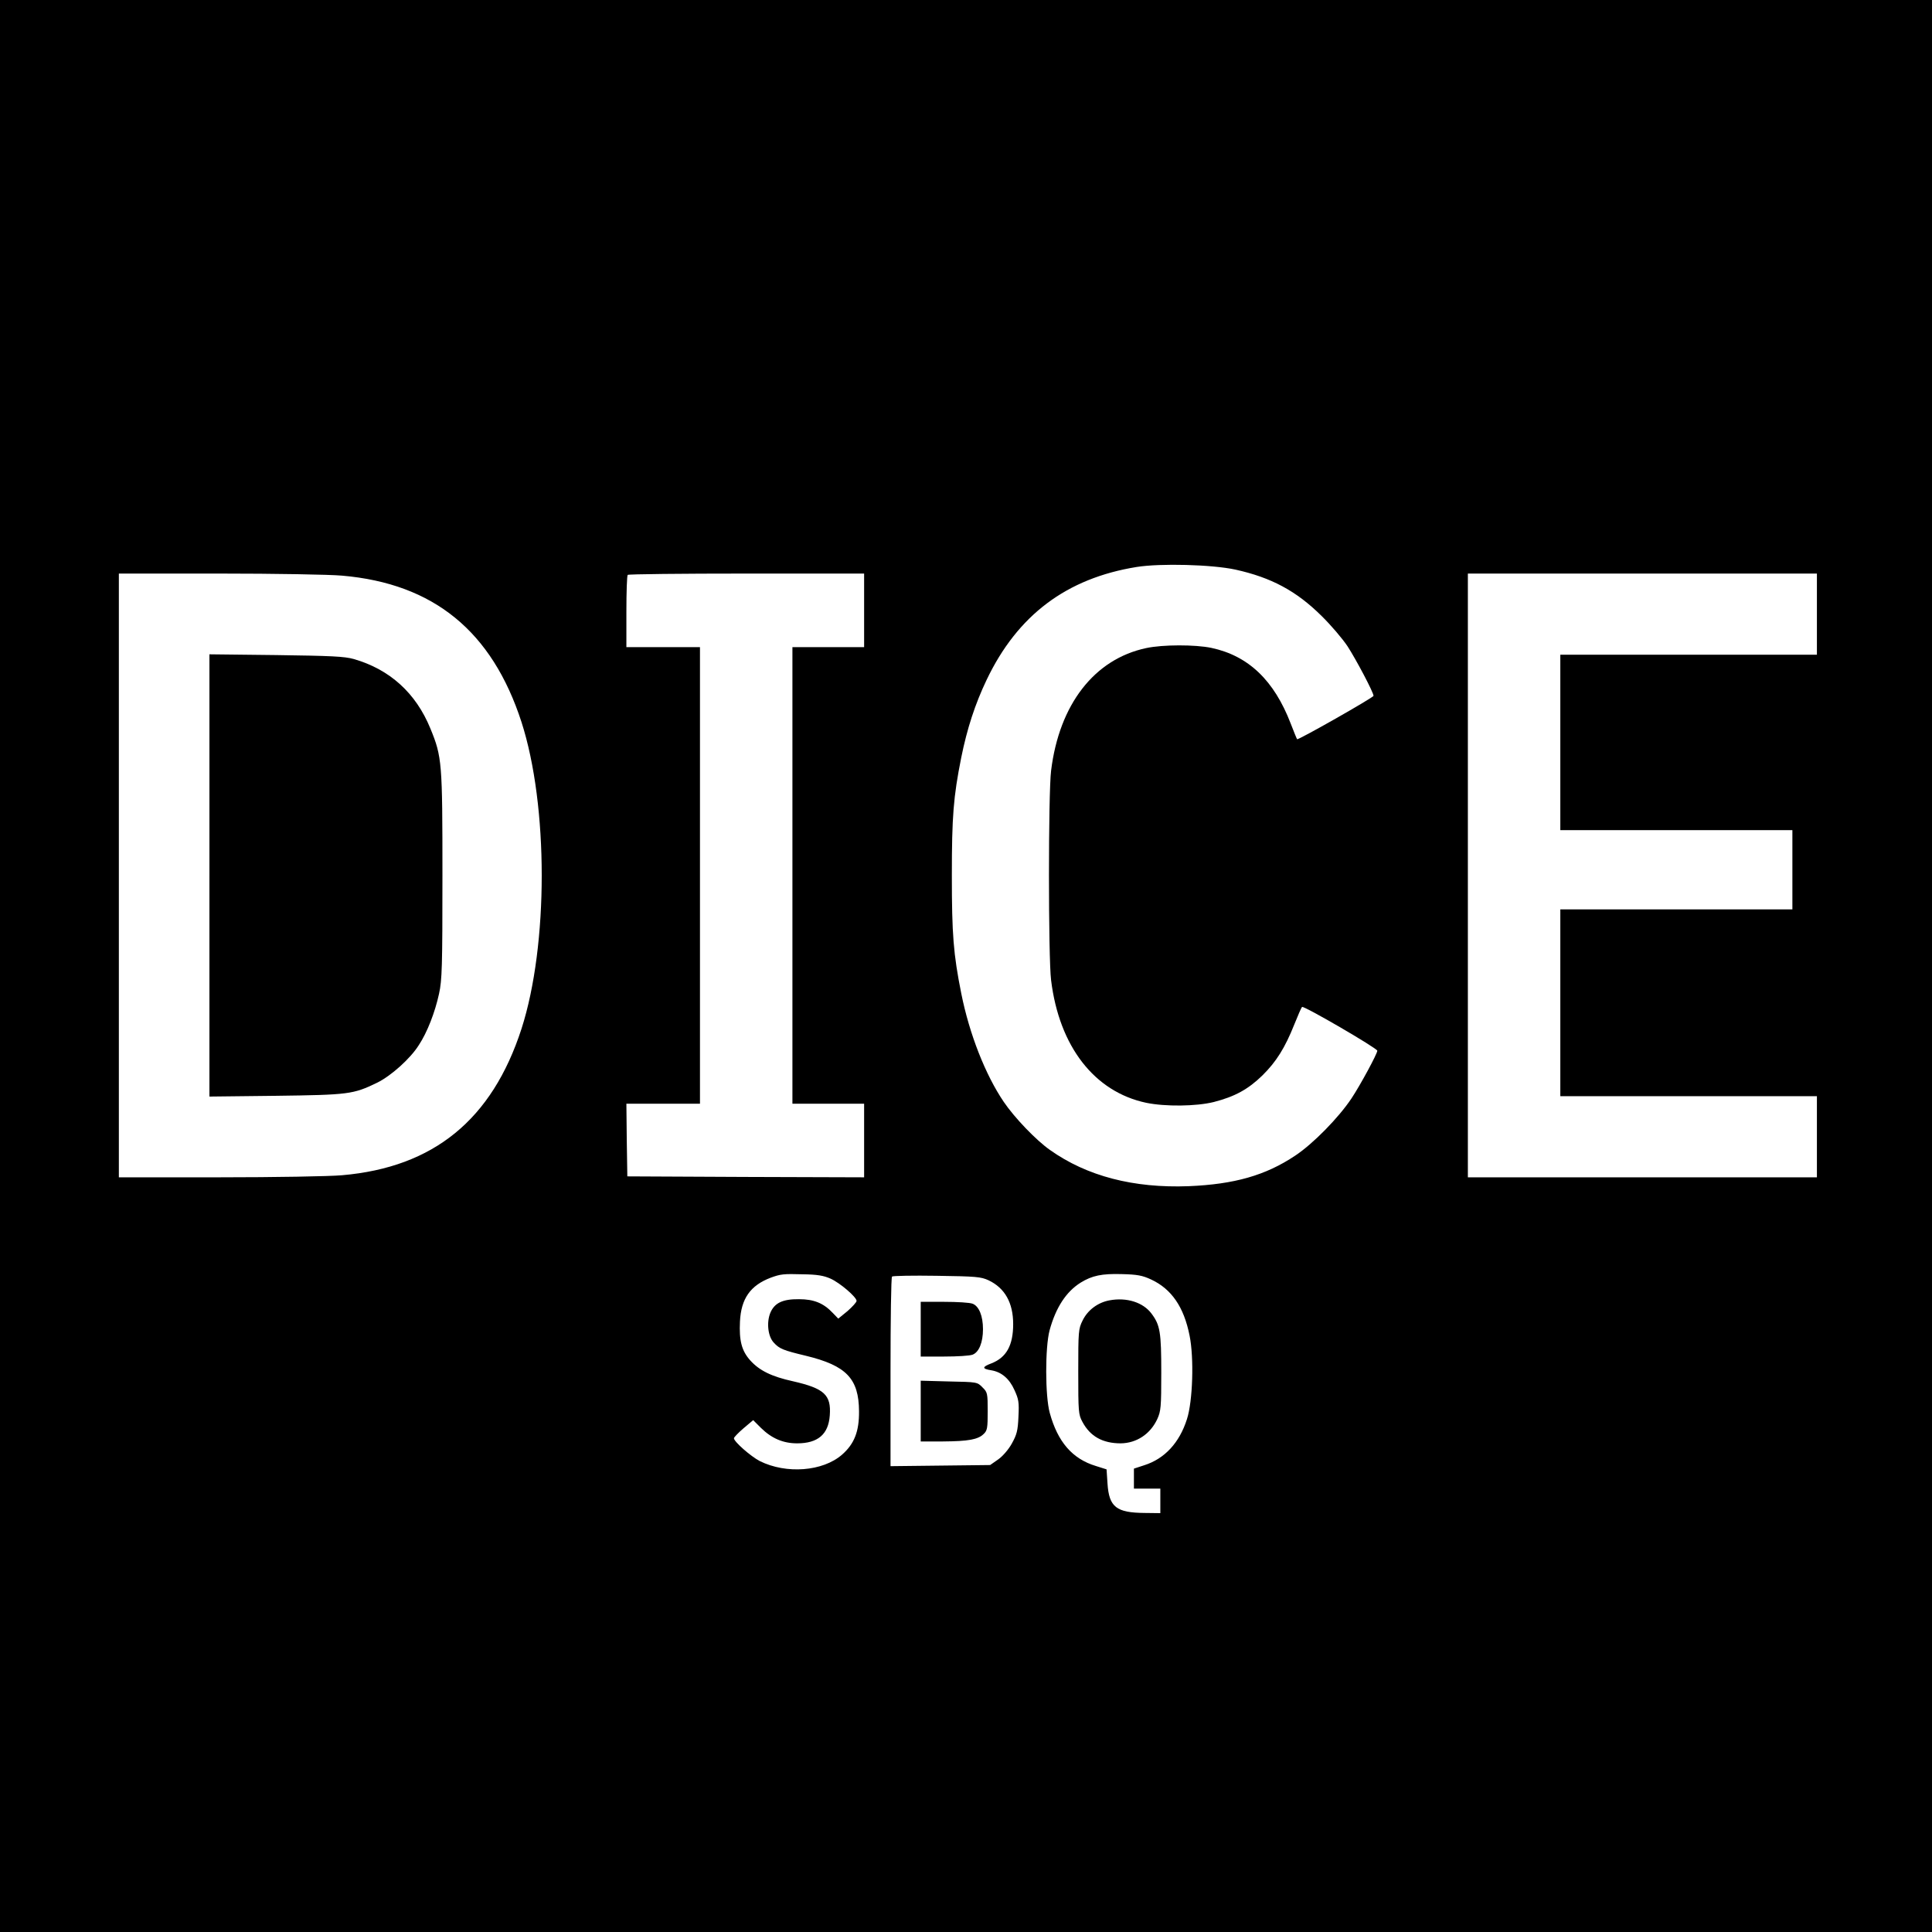 <?xml version="1.0" standalone="no"?>
<!DOCTYPE svg PUBLIC "-//W3C//DTD SVG 20010904//EN"
 "http://www.w3.org/TR/2001/REC-SVG-20010904/DTD/svg10.dtd">
<svg version="1.0" xmlns="http://www.w3.org/2000/svg"
 width="1024pt" height="1024pt" viewBox="0 0 1024 1024"
 preserveAspectRatio="xMidYMid meet">
<g transform="translate(0,1024) scale(0.1,-0.1)"
fill="#000000" stroke="none">
<path d="M0 5120 l0 -5120 5120 0 5120 0 0 5120 0 5120 -5120 0 -5120 0 0
-5120z m6548 2101 c190 -42 323 -113 457 -246 50 -49 111 -121 137 -160 46
-71 138 -245 138 -263 0 -9 -400 -236 -405 -230 -2 2 -17 39 -34 83 -88 229
-224 359 -420 401 -86 18 -258 18 -346 -1 -274 -58 -461 -298 -504 -650 -15
-120 -15 -990 0 -1110 43 -352 230 -592 504 -650 102 -21 265 -19 358 4 113
29 183 68 258 141 74 73 120 147 169 270 19 47 37 89 41 93 7 9 399 -219 399
-232 0 -16 -91 -184 -137 -253 -68 -102 -203 -240 -298 -303 -157 -105 -323
-152 -565 -162 -292 -11 -539 53 -735 192 -74 52 -188 171 -245 255 -97 143
-182 359 -225 574 -42 210 -50 314 -50 626 0 312 8 416 50 626 31 153 73 282
134 410 164 344 424 539 796 599 126 20 398 13 523 -14z m-4735 -32 c486 -42
795 -295 951 -776 143 -444 143 -1182 0 -1626 -156 -481 -465 -734 -951 -776
-65 -6 -358 -11 -650 -11 l-533 0 0 1600 0 1600 533 0 c292 0 585 -5 650 -11z
m2767 -184 l0 -195 -190 0 -190 0 0 -1210 0 -1210 190 0 190 0 0 -195 0 -195
-627 2 -628 3 -3 193 -2 192 195 0 195 0 0 1210 0 1210 -195 0 -195 0 0 188
c0 104 3 192 7 195 3 4 287 7 630 7 l623 0 0 -195z m5050 -20 l0 -215 -680 0
-680 0 0 -465 0 -465 615 0 615 0 0 -210 0 -210 -615 0 -615 0 0 -495 0 -495
680 0 680 0 0 -215 0 -215 -925 0 -925 0 0 1600 0 1600 925 0 925 0 0 -215z
m-5228 -3522 c51 -23 138 -98 138 -118 0 -7 -22 -31 -48 -54 l-49 -40 -29 30
c-49 52 -100 73 -179 73 -87 1 -130 -20 -152 -72 -21 -51 -13 -125 18 -158 30
-33 50 -41 171 -70 214 -52 280 -121 281 -294 1 -107 -25 -173 -90 -230 -102
-89 -295 -104 -436 -34 -48 25 -137 103 -137 121 0 5 23 29 51 53 l51 43 41
-41 c57 -56 118 -82 192 -82 110 0 166 48 173 148 8 109 -29 143 -195 181
-114 25 -178 57 -226 110 -46 51 -60 105 -55 207 6 121 55 191 163 232 52 19
67 21 170 18 77 -1 111 -7 147 -23z m1700 -5 c107 -50 173 -145 203 -297 24
-117 17 -348 -14 -443 -40 -126 -119 -210 -226 -244 l-55 -18 0 -53 0 -53 70
0 70 0 0 -65 0 -65 -82 1 c-151 1 -190 31 -198 156 l-5 75 -57 18 c-125 38
-202 128 -244 281 -25 90 -25 348 -1 438 33 121 88 205 165 253 60 37 112 48
217 45 83 -2 110 -7 157 -29z m-862 -4 c86 -41 130 -119 130 -232 0 -113 -36
-177 -115 -208 -51 -19 -51 -29 0 -37 53 -9 95 -44 122 -105 22 -48 25 -64 21
-141 -3 -74 -9 -95 -35 -142 -17 -31 -48 -67 -72 -84 l-43 -30 -264 -3 -264
-3 0 499 c0 274 3 502 8 506 4 4 111 6 237 4 208 -3 234 -5 275 -24z"/>
<path d="M1110 5600 l0 -1172 353 4 c385 5 409 8 535 69 74 36 177 128 222
200 45 68 86 175 107 272 16 73 18 143 18 627 0 600 -2 628 -64 779 -77 188
-215 313 -406 368 -50 14 -120 17 -412 21 l-353 4 0 -1172z"/>
<path d="M5881 3348 c-61 -11 -116 -51 -143 -107 -22 -44 -23 -57 -23 -271 0
-213 1 -227 22 -266 41 -77 107 -114 203 -114 84 1 157 49 194 129 19 42 21
63 21 246 0 214 -6 252 -52 313 -44 59 -131 87 -222 70z"/>
<path d="M4880 3195 l0 -145 124 0 c69 0 136 4 151 10 34 13 55 65 55 135 0
70 -21 122 -55 135 -15 6 -82 10 -151 10 l-124 0 0 -145z"/>
<path d="M4880 2761 l0 -161 118 0 c134 1 186 10 216 40 19 18 21 32 21 120 0
95 -1 101 -28 127 -27 28 -29 28 -177 31 l-150 4 0 -161z"/>
</g>
</svg>
